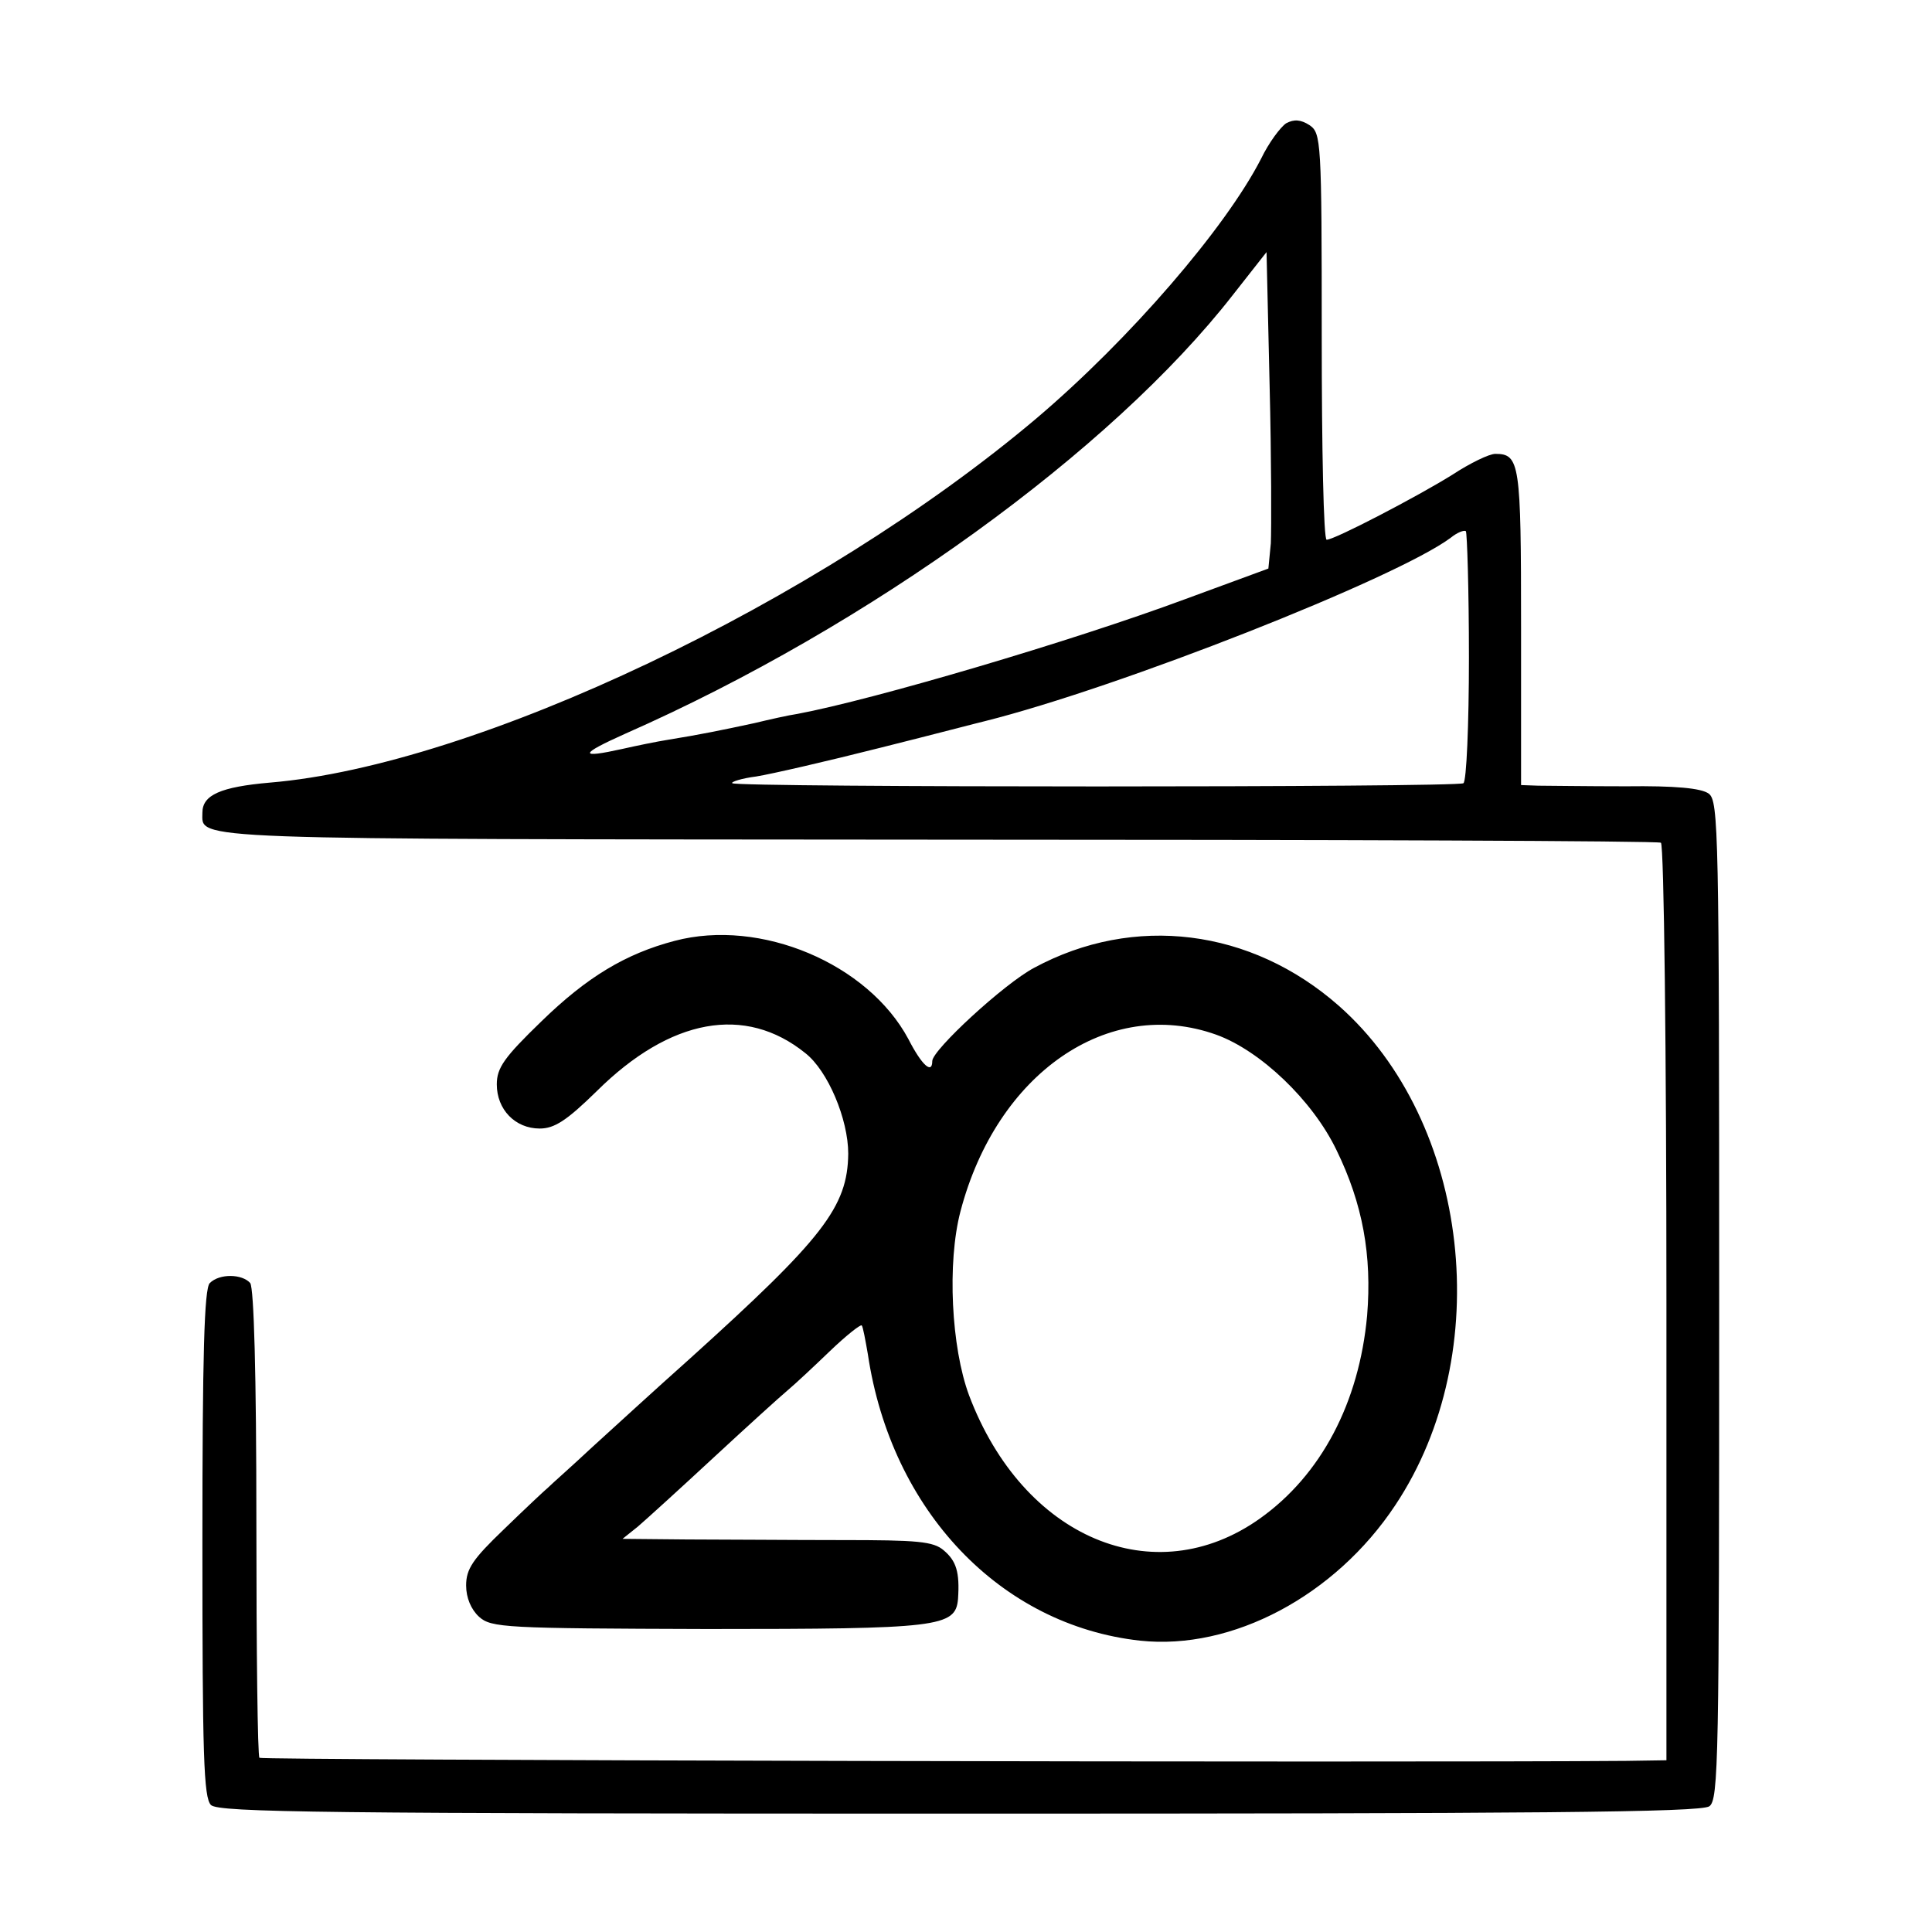 <?xml version="1.0" standalone="no"?>
<!DOCTYPE svg PUBLIC "-//W3C//DTD SVG 20010904//EN"
 "http://www.w3.org/TR/2001/REC-SVG-20010904/DTD/svg10.dtd">
<svg version="1.0" xmlns="http://www.w3.org/2000/svg"
 width="315pt" height="315pt" viewBox="0 0 315 315"
 preserveAspectRatio="xMidYMid meet">
<g transform="translate(0,315) scale(0.1,-0.1)"
fill="#000000" stroke="none">
<path d="M2097 2949 c-9 -6 -28 -31 -41 -58 -58 -113 -214 -294 -366 -423
-355 -300 -914 -566 -1250 -594 -80 -7 -110 -20 -110 -49 0 -45 -41 -43 1200
-44 644 0 1174 -2 1178 -5 5 -3 9 -341 9 -751 l0 -745 -66 -1 c-372 -3 -2224
1 -2228 5 -3 3 -5 175 -5 383 0 244 -4 382 -10 391 -13 15 -50 16 -66 0 -9 -9
-12 -117 -12 -424 0 -346 2 -415 14 -427 13 -12 183 -14 1220 -14 938 0 1209
2 1223 12 15 11 16 75 16 825 0 765 -1 814 -17 826 -12 9 -55 13 -135 12 -64
0 -128 1 -143 1 l-28 1 0 258 c0 267 -2 282 -42 282 -10 0 -41 -15 -70 -34
-56 -35 -192 -106 -205 -106 -5 0 -8 149 -8 331 0 321 -1 332 -20 345 -14 9
-25 10 -38 3z m-25 -685 l-4 -41 -136 -50 c-186 -69 -509 -164 -632 -187 -14
-2 -45 -9 -70 -15 -51 -11 -90 -19 -140 -27 -19 -3 -53 -10 -75 -15 -72 -16
-71 -9 5 25 397 175 792 461 990 715 l55 70 5 -217 c3 -119 3 -235 2 -258z
m323 -186 c0 -110 -4 -202 -9 -205 -10 -7 -1185 -7 -1192 0 -3 2 15 8 39 11
25 4 116 25 203 47 88 22 164 42 169 43 220 55 671 233 760 299 11 9 22 13 25
11 2 -3 5 -95 5 -206z"/>
<path d="M1100 1616 c-80 -21 -143 -59 -217 -131 -61 -59 -73 -76 -73 -103 0
-41 30 -72 70 -72 24 0 44 13 93 61 120 119 242 141 340 62 37 -29 70 -108 70
-164 -1 -87 -41 -138 -258 -334 -55 -49 -127 -115 -160 -145 -32 -30 -65 -59
-71 -65 -6 -5 -39 -36 -73 -69 -50 -48 -61 -64 -61 -91 0 -20 8 -39 21 -51 20
-18 42 -19 372 -20 378 0 405 3 409 49 3 44 -3 62 -23 79 -17 15 -43 17 -167
17 -81 0 -194 1 -252 1 l-105 1 25 20 c14 12 69 62 124 113 54 50 108 99 120
109 12 10 43 39 69 64 26 25 50 44 52 42 2 -2 6 -24 10 -47 38 -255 216 -442
444 -467 150 -16 318 73 416 221 165 248 122 625 -92 814 -143 126 -334 150
-497 62 -49 -26 -166 -134 -166 -152 0 -22 -17 -7 -39 36 -66 123 -241 197
-381 160z m883 -153 c72 -26 157 -107 196 -188 43 -88 58 -172 50 -270 -13
-142 -75 -260 -175 -331 -172 -122 -386 -32 -474 201 -29 78 -36 216 -14 300
59 225 241 351 417 288z"/>
</g>
</svg>
